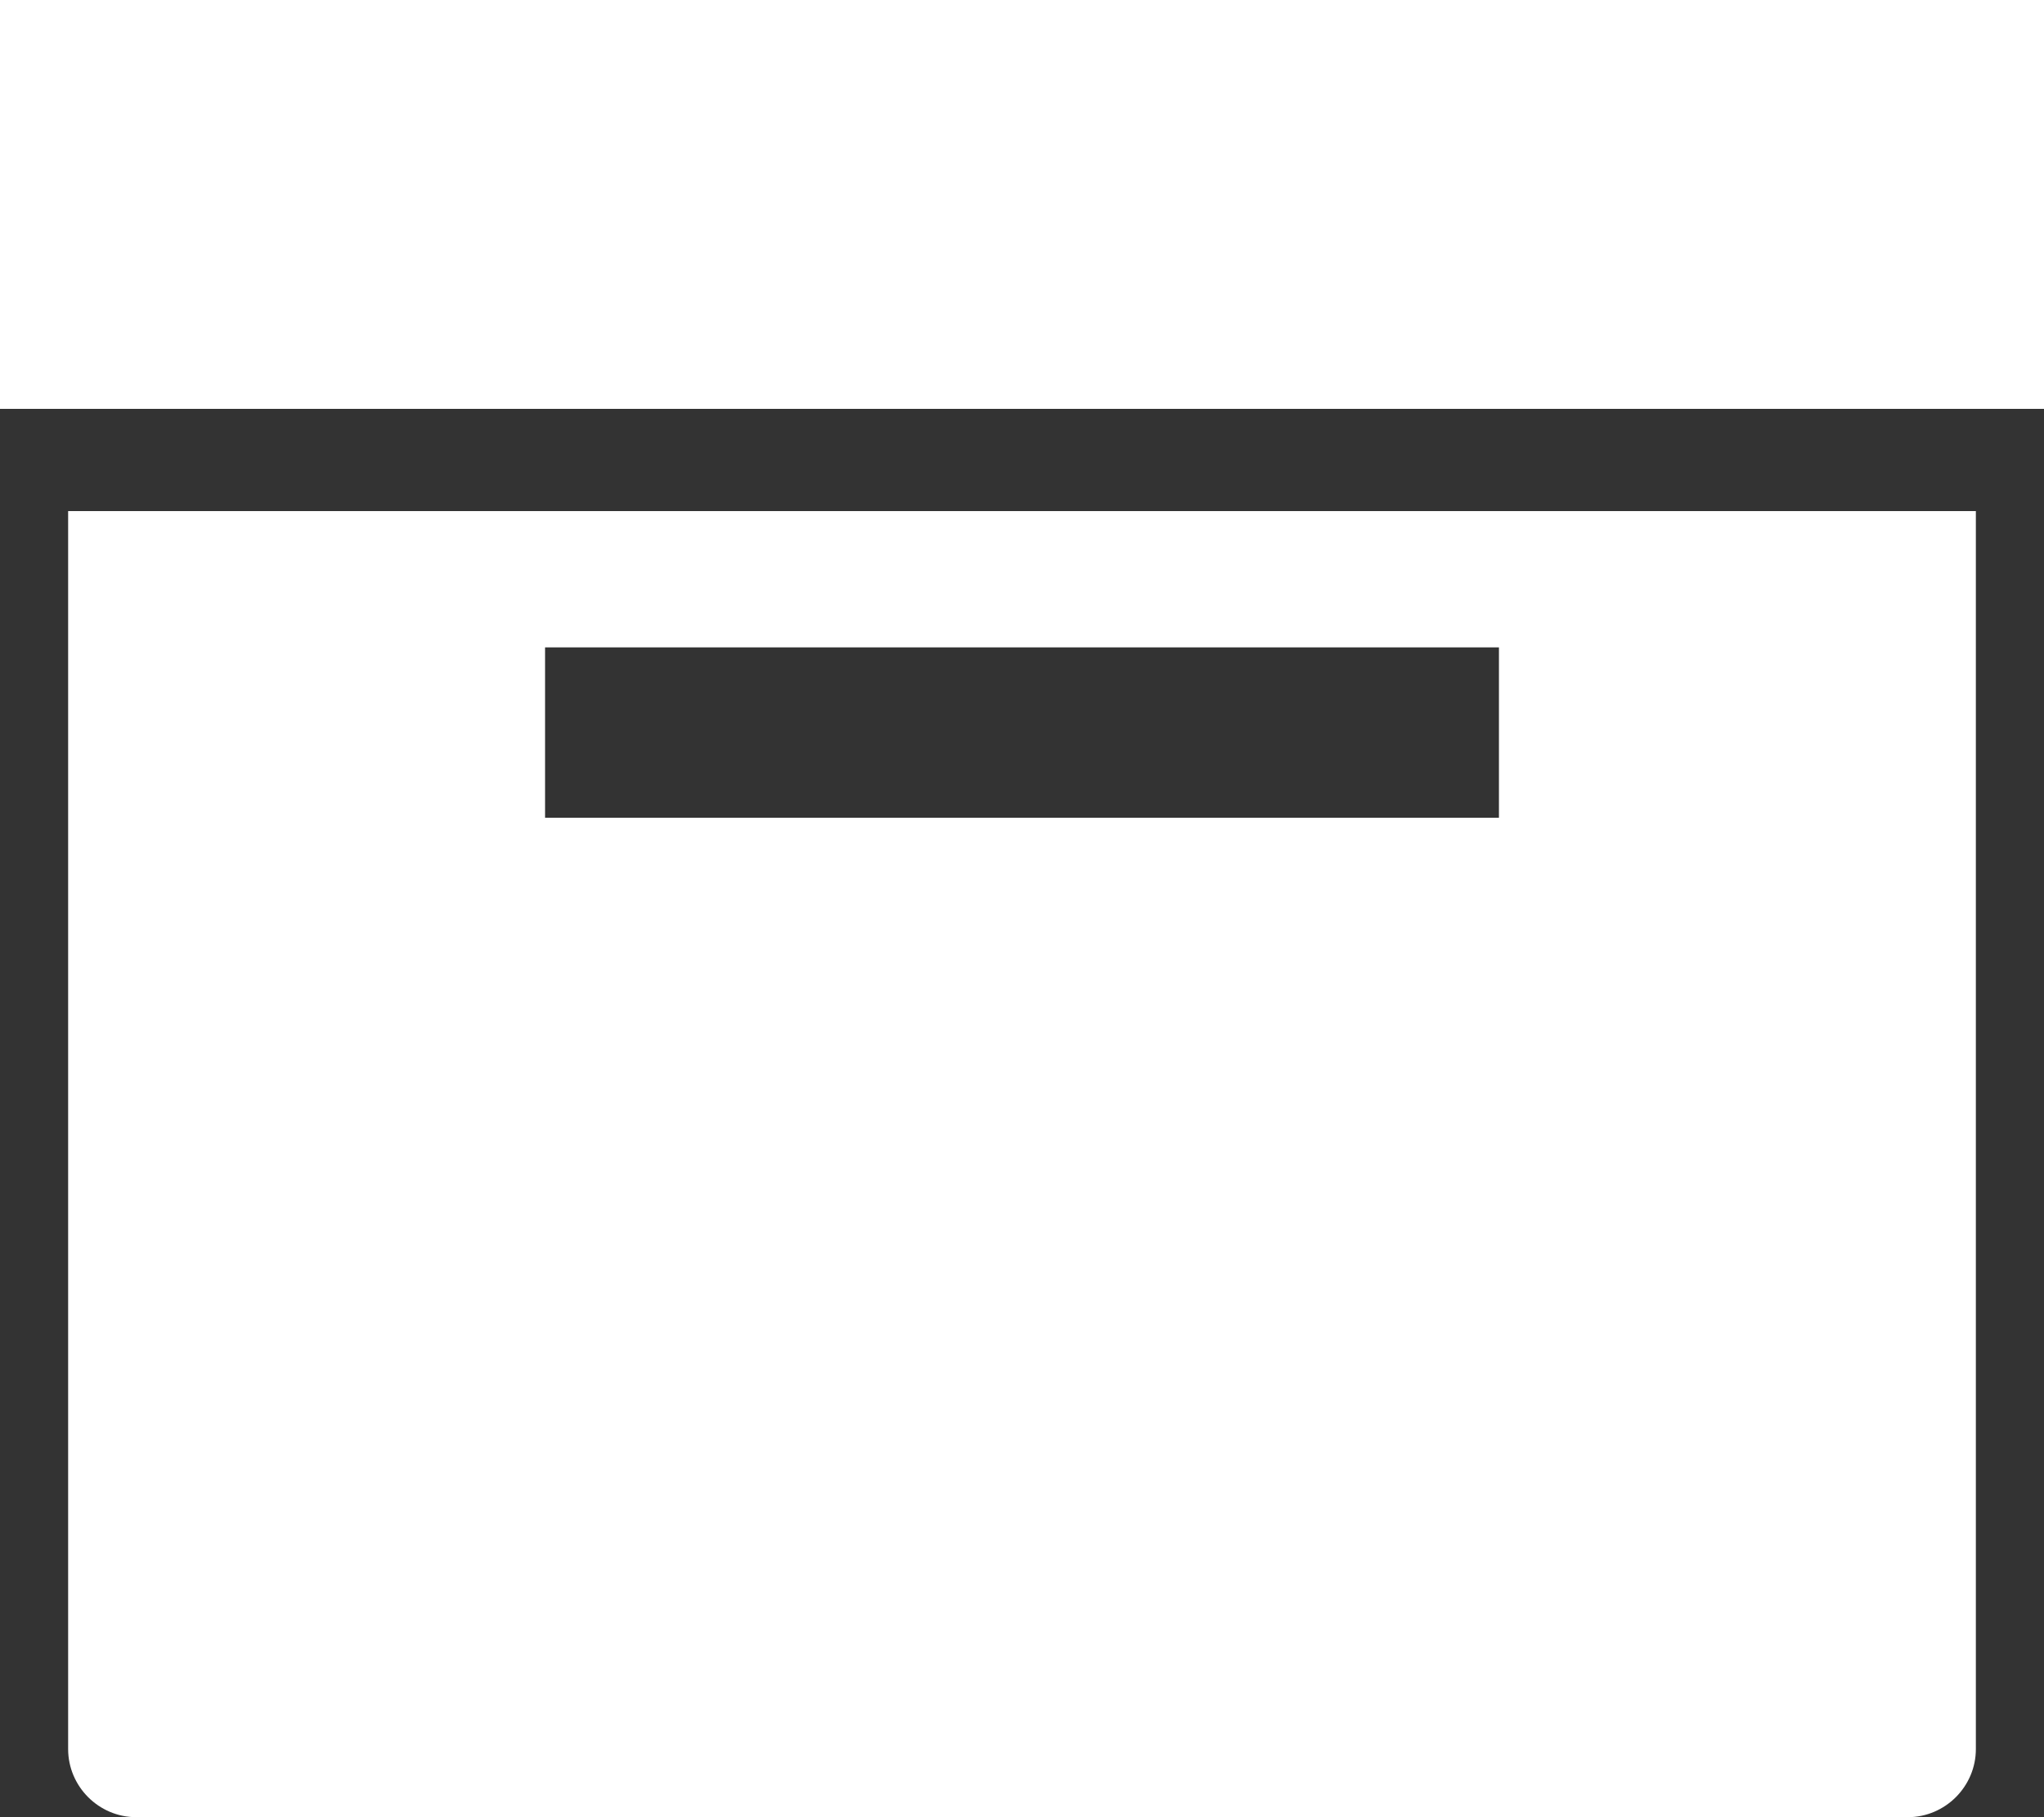 <?xml version="1.0" encoding="UTF-8"?>
<svg id="_레이어_2" data-name="레이어 2" xmlns="http://www.w3.org/2000/svg" viewBox="0 0 18 16">
  <rect x="0" y="0" width="18" height="16" fill="#333333" stroke="none"/>
  <defs>
    <style>
      .cls-1 {
        fill: #fff;
      }
    </style>
  </defs>
  <g id="_레이어_1-2" data-name="레이어 1">
    <g>
      <rect class="cls-1" width="18" height="3.6"/>
      <path class="cls-1" d="M.6,4.5V15.4c0,.33,.27,.6,.6,.6h15.6c.33,0,.6-.27,.6-.6V4.5H.6Zm12.6,2.7H4.8v-1.5H13.2v1.5Z"/>
    </g>
  </g>
</svg>